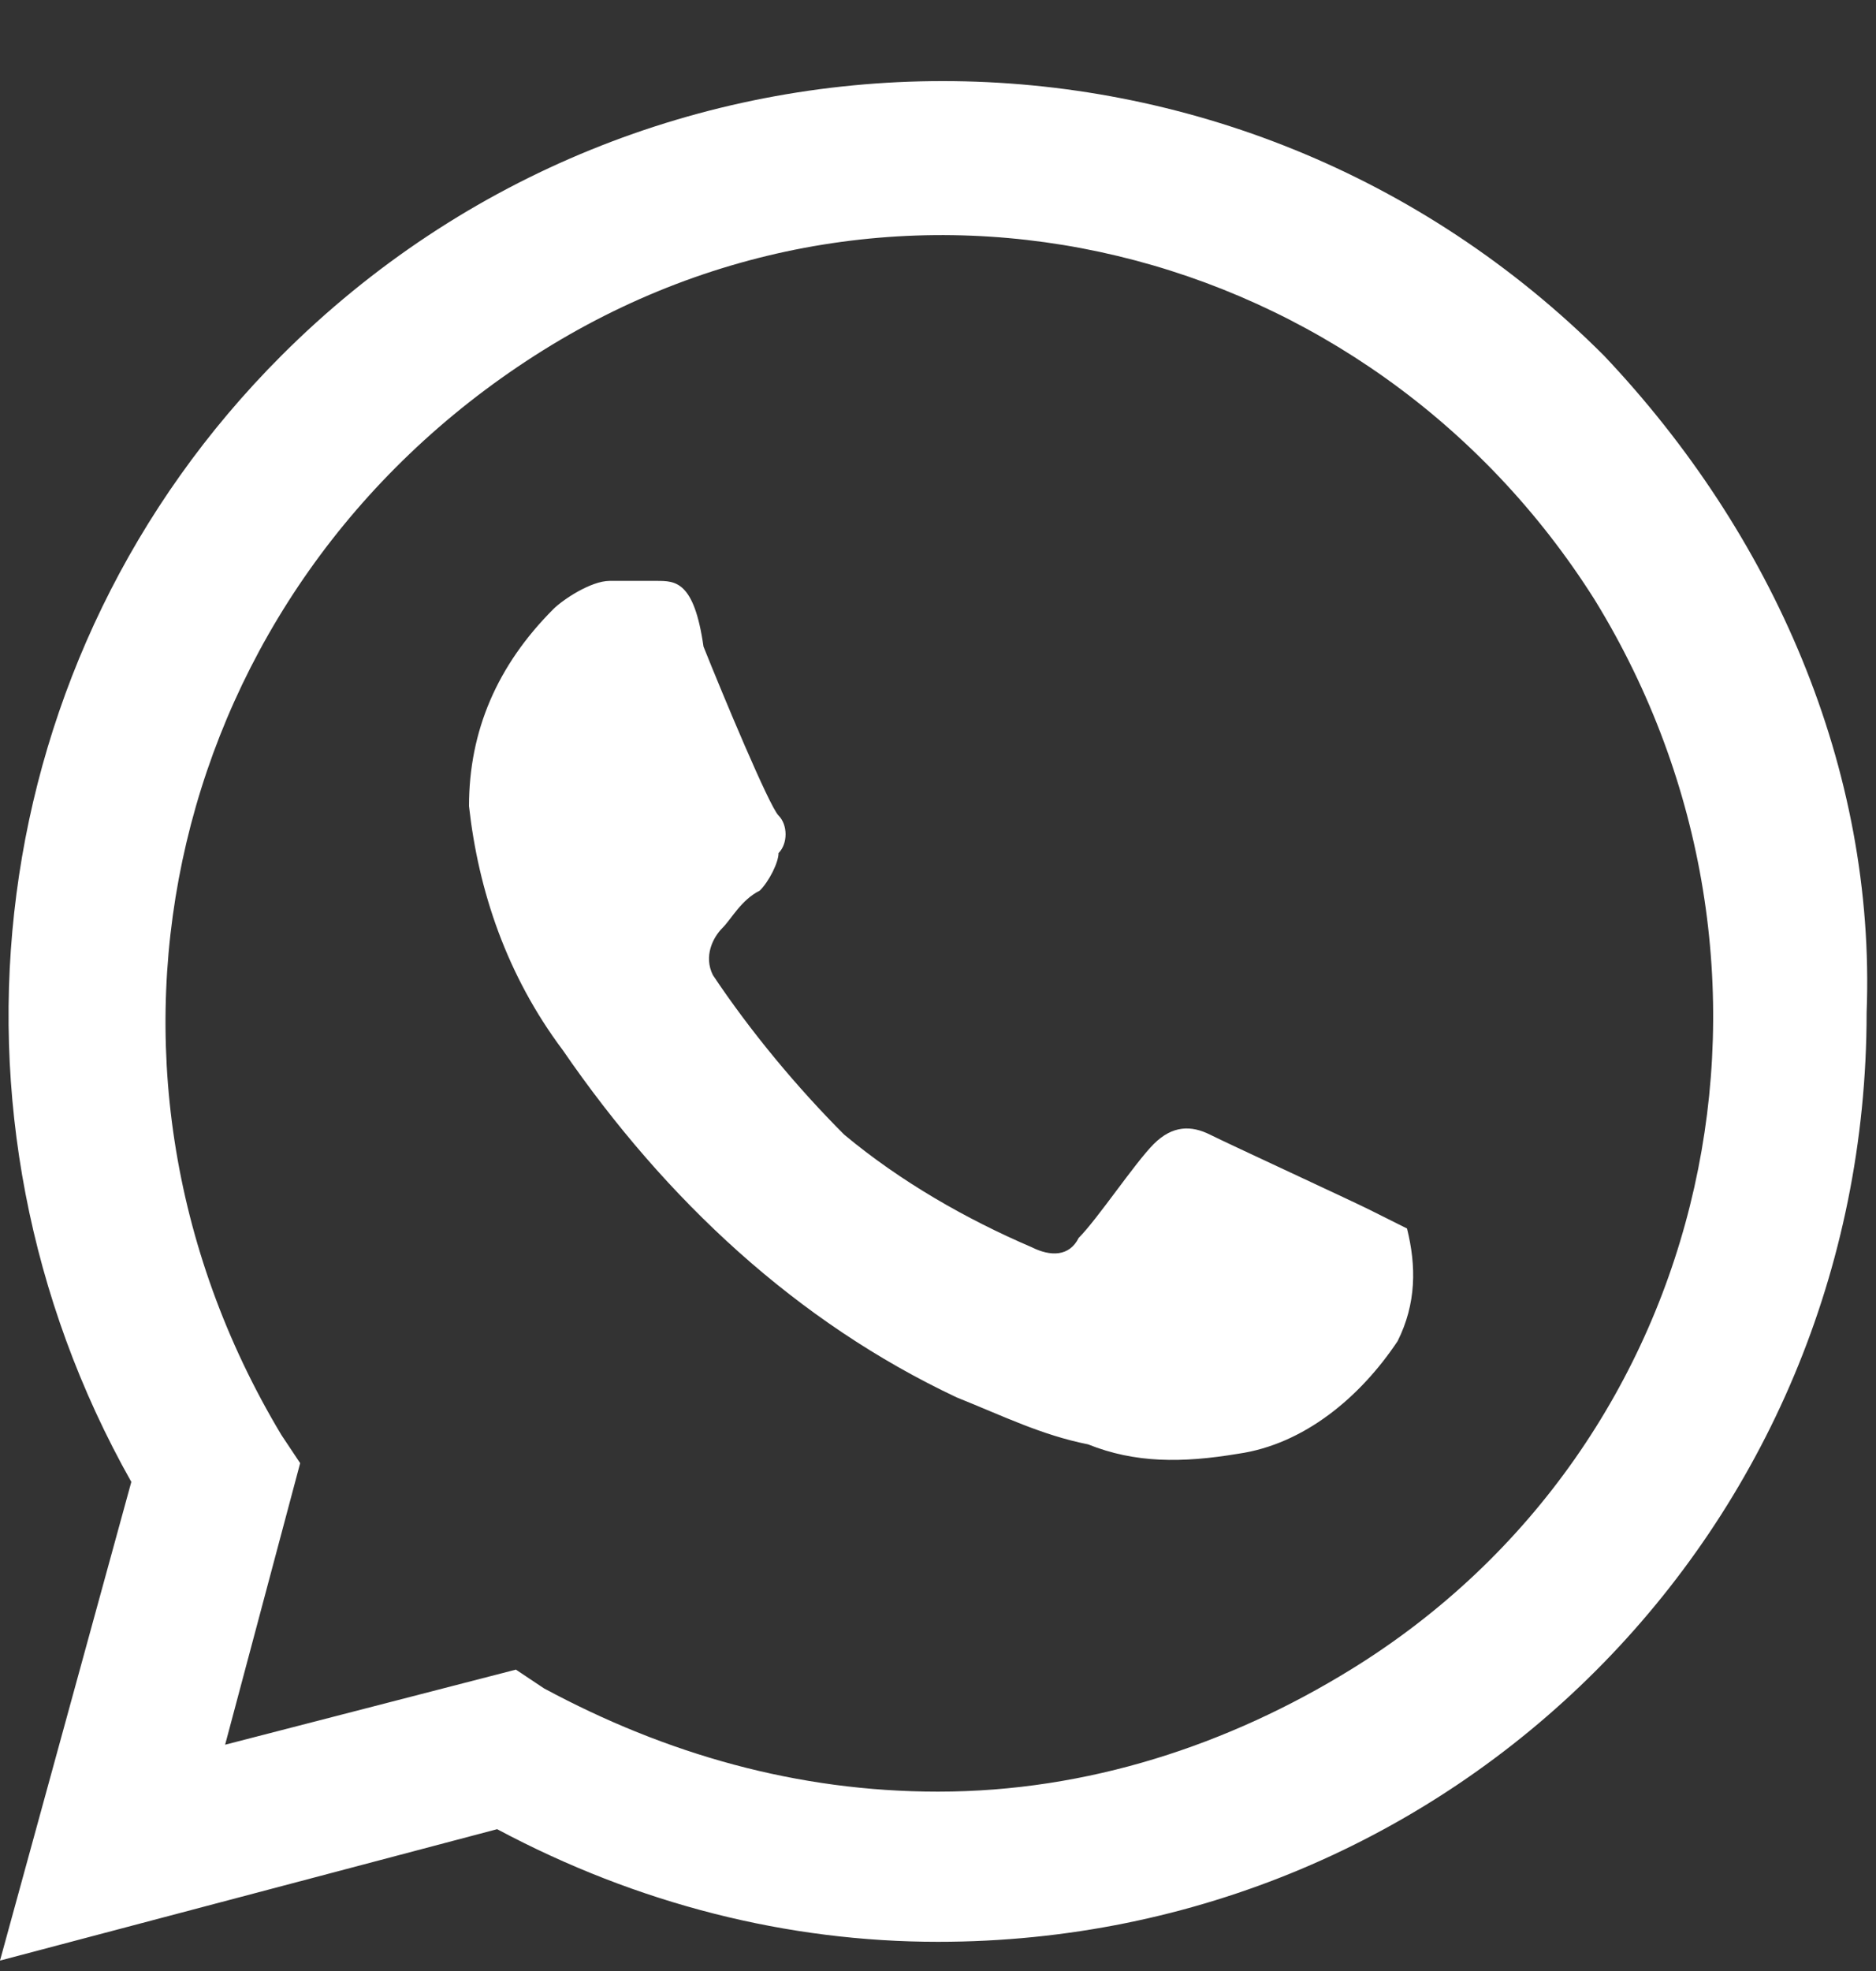 <svg width="20" height="21" viewBox="0 0 20 21" fill="none" xmlns="http://www.w3.org/2000/svg">
<rect x="0" y="0" width="20" height="21" fill="#333333" stroke="none"/>
<path d="M14.6 12.889C14.4 12.789 13.1 12.189 12.9 12.089C12.7 11.989 12.5 11.989 12.3 12.189C12.1 12.389 11.7 12.989 11.5 13.189C11.4 13.389 11.2 13.389 11 13.289C10.3 12.989 9.6 12.589 9 12.089C8.5 11.589 8 10.989 7.6 10.389C7.5 10.189 7.6 9.989 7.7 9.889C7.8 9.789 7.9 9.589 8.1 9.489C8.2 9.389 8.3 9.189 8.3 9.089C8.4 8.989 8.4 8.789 8.3 8.689C8.2 8.589 7.7 7.389 7.5 6.889C7.4 6.189 7.2 6.189 7 6.189C6.9 6.189 6.7 6.189 6.5 6.189C6.3 6.189 6 6.389 5.9 6.489C5.3 7.089 5 7.789 5 8.589C5.1 9.489 5.4 10.389 6 11.189C7.1 12.789 8.5 14.089 10.2 14.889C10.7 15.089 11.1 15.289 11.6 15.389C12.1 15.589 12.6 15.589 13.2 15.489C13.9 15.389 14.5 14.889 14.9 14.289C15.1 13.889 15.1 13.489 15 13.089C15 13.089 14.8 12.989 14.6 12.889ZM17.1 3.789C13.2 -0.111 6.9 -0.111 3 3.789C-0.2 6.989 -0.8 11.889 1.4 15.789L0 20.889L5.3 19.489C6.8 20.289 8.4 20.689 10 20.689C15.5 20.689 19.9 16.289 19.9 10.789C20 8.189 18.9 5.689 17.1 3.789ZM14.4 17.789C13.1 18.589 11.6 19.089 10 19.089C8.5 19.089 7.1 18.689 5.8 17.989L5.5 17.789L2.4 18.589L3.2 15.589L3 15.289C0.6 11.289 1.8 6.289 5.7 3.789C9.6 1.289 14.6 2.589 17 6.389C19.4 10.289 18.3 15.389 14.4 17.789Z" fill="white"/>
</svg>
